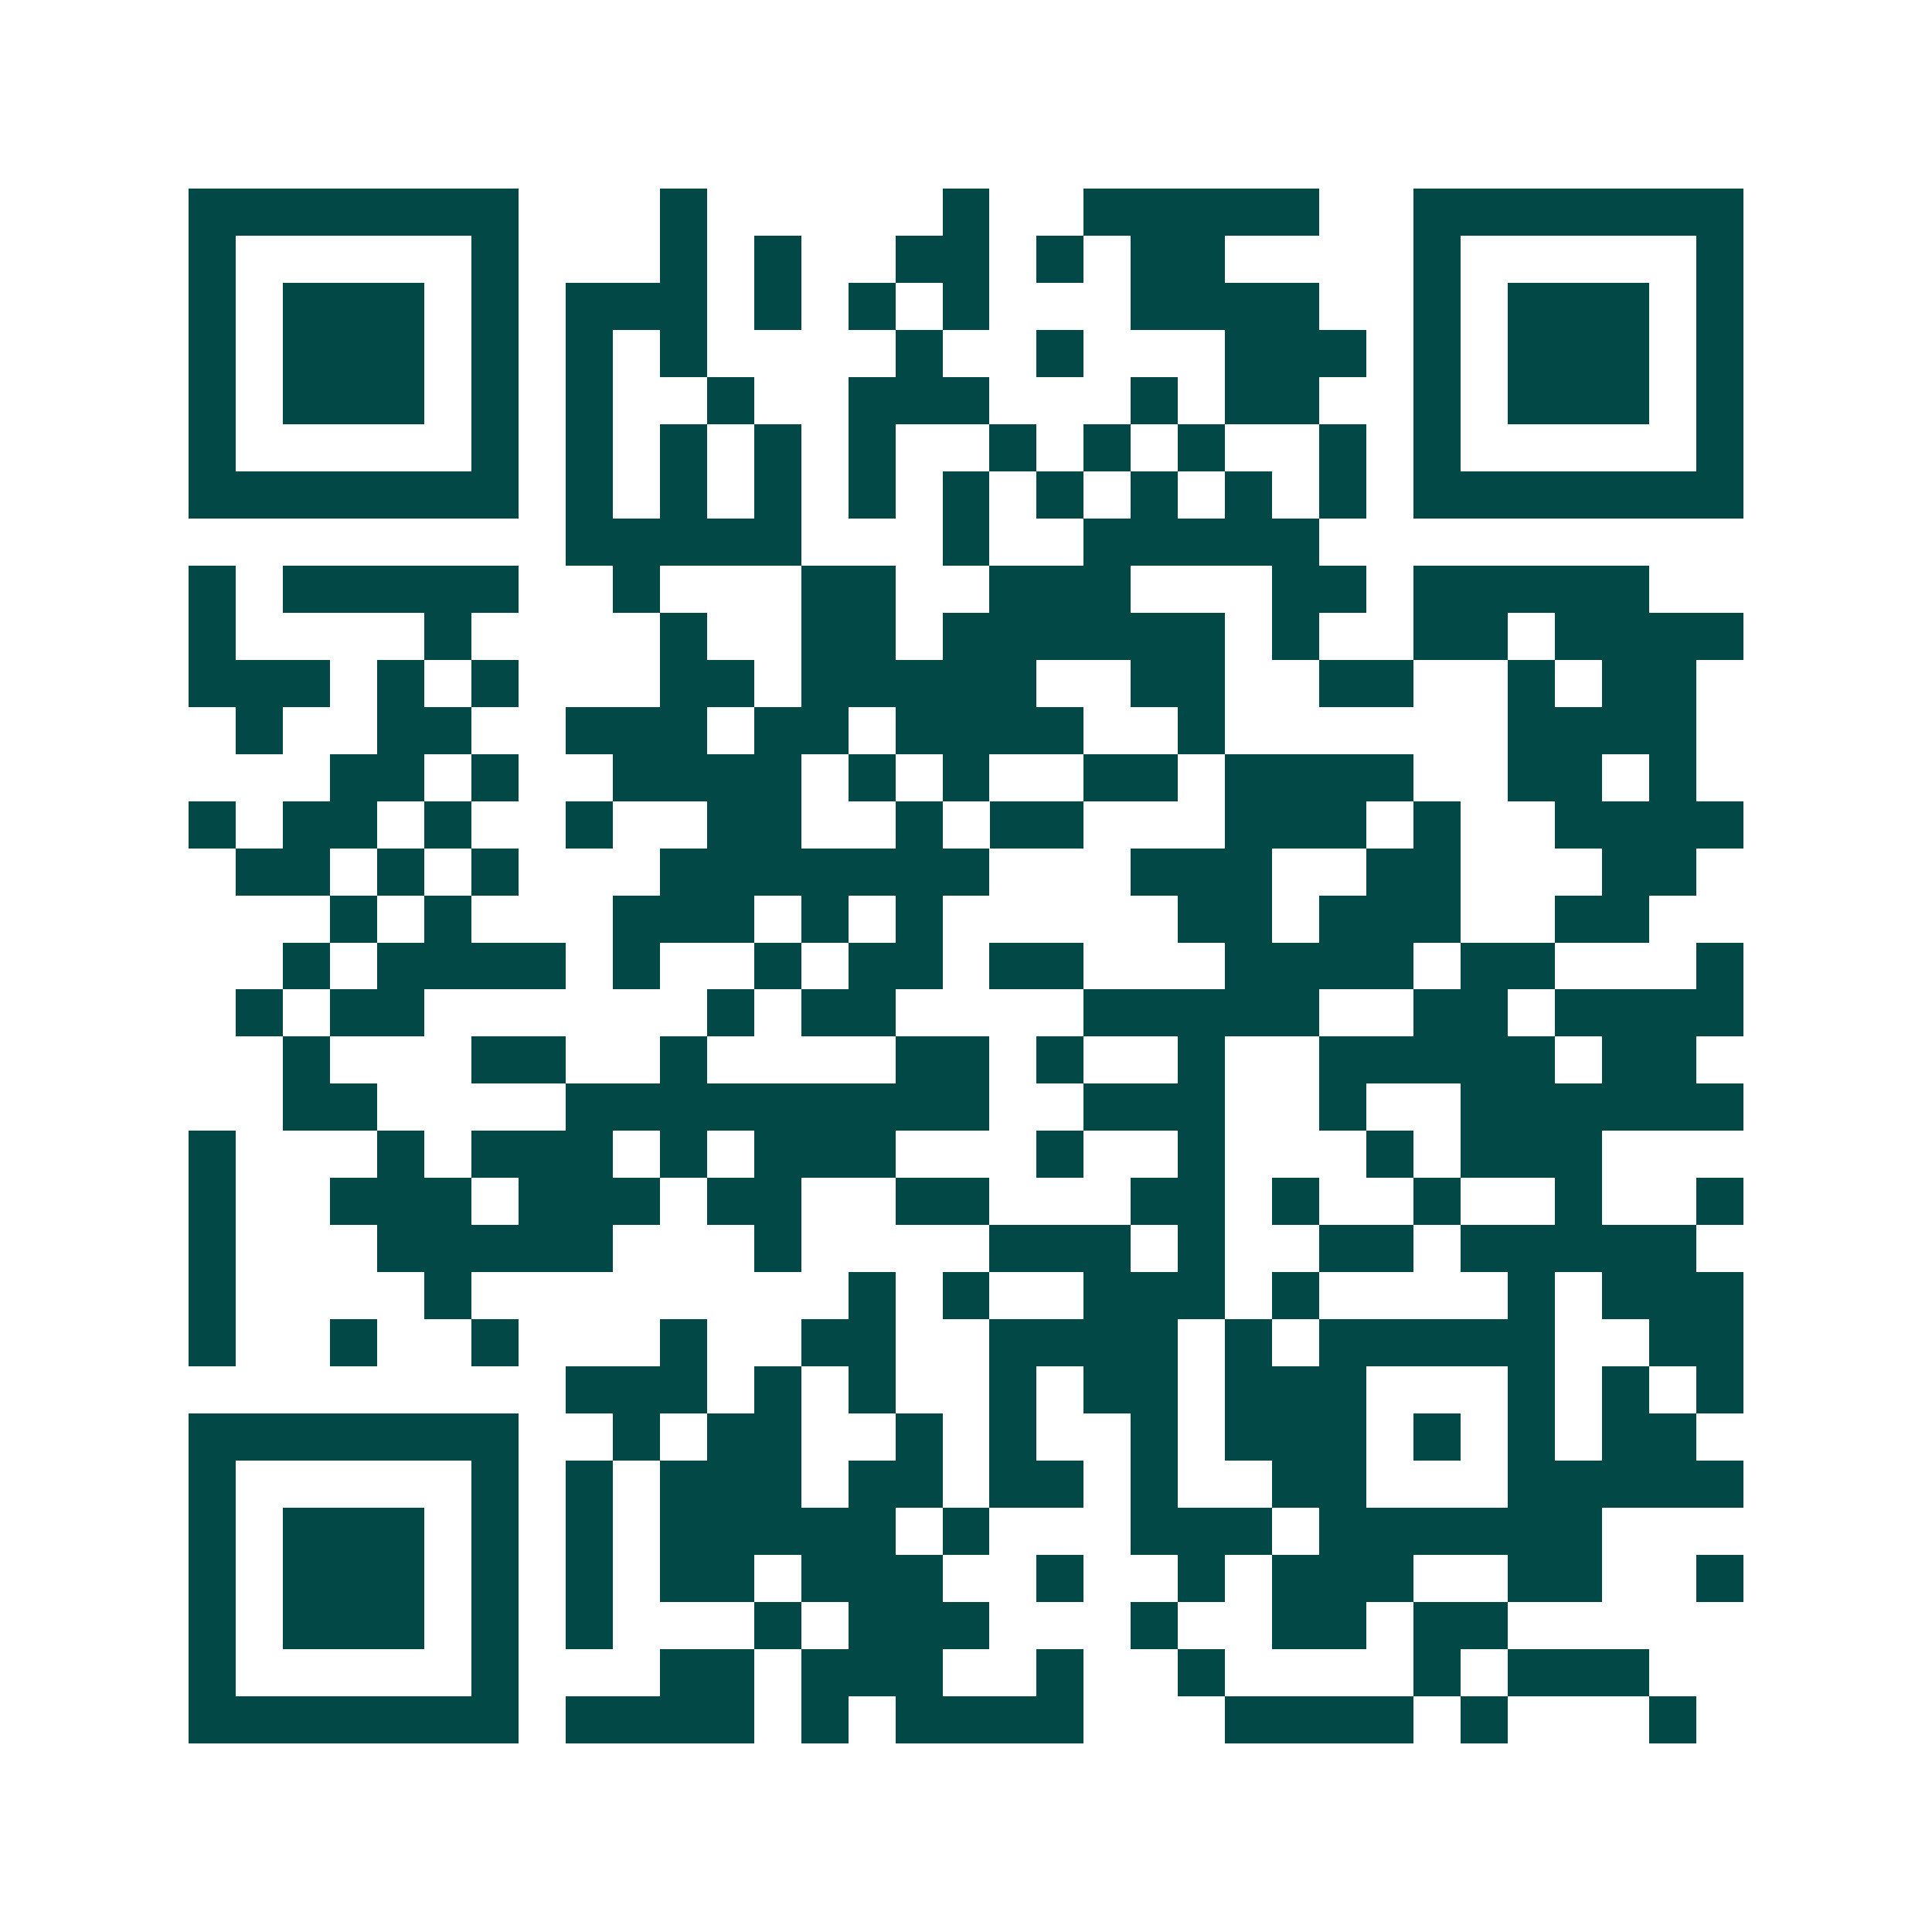 <svg xmlns="http://www.w3.org/2000/svg" width="200" height="200" viewBox="0 0 41 41" shape-rendering="crispEdges"><path fill="#ffffff" d="M0 0h41v41H0z"/><path stroke="#014847" d="M4 4.5h7m3 0h1m5 0h1m2 0h5m2 0h7M4 5.5h1m5 0h1m3 0h1m1 0h1m2 0h2m1 0h1m1 0h2m4 0h1m5 0h1M4 6.5h1m1 0h3m1 0h1m1 0h3m1 0h1m1 0h1m1 0h1m3 0h4m2 0h1m1 0h3m1 0h1M4 7.5h1m1 0h3m1 0h1m1 0h1m1 0h1m4 0h1m2 0h1m3 0h3m1 0h1m1 0h3m1 0h1M4 8.5h1m1 0h3m1 0h1m1 0h1m2 0h1m2 0h3m3 0h1m1 0h2m2 0h1m1 0h3m1 0h1M4 9.5h1m5 0h1m1 0h1m1 0h1m1 0h1m1 0h1m2 0h1m1 0h1m1 0h1m2 0h1m1 0h1m5 0h1M4 10.5h7m1 0h1m1 0h1m1 0h1m1 0h1m1 0h1m1 0h1m1 0h1m1 0h1m1 0h1m1 0h7M12 11.5h5m3 0h1m2 0h5M4 12.5h1m1 0h5m2 0h1m3 0h2m2 0h3m3 0h2m1 0h5M4 13.5h1m4 0h1m4 0h1m2 0h2m1 0h6m1 0h1m2 0h2m1 0h4M4 14.5h3m1 0h1m1 0h1m3 0h2m1 0h5m2 0h2m2 0h2m2 0h1m1 0h2M5 15.5h1m2 0h2m2 0h3m1 0h2m1 0h4m2 0h1m6 0h4M7 16.5h2m1 0h1m2 0h4m1 0h1m1 0h1m2 0h2m1 0h4m2 0h2m1 0h1M4 17.5h1m1 0h2m1 0h1m2 0h1m2 0h2m2 0h1m1 0h2m3 0h3m1 0h1m2 0h4M5 18.5h2m1 0h1m1 0h1m3 0h7m3 0h3m2 0h2m3 0h2M7 19.5h1m1 0h1m3 0h3m1 0h1m1 0h1m5 0h2m1 0h3m2 0h2M6 20.5h1m1 0h4m1 0h1m2 0h1m1 0h2m1 0h2m3 0h4m1 0h2m3 0h1M5 21.5h1m1 0h2m6 0h1m1 0h2m4 0h5m2 0h2m1 0h4M6 22.5h1m3 0h2m2 0h1m4 0h2m1 0h1m2 0h1m2 0h5m1 0h2M6 23.5h2m4 0h9m2 0h3m2 0h1m2 0h6M4 24.5h1m3 0h1m1 0h3m1 0h1m1 0h3m3 0h1m2 0h1m3 0h1m1 0h3M4 25.5h1m2 0h3m1 0h3m1 0h2m2 0h2m3 0h2m1 0h1m2 0h1m2 0h1m2 0h1M4 26.5h1m3 0h5m3 0h1m4 0h3m1 0h1m2 0h2m1 0h5M4 27.5h1m4 0h1m8 0h1m1 0h1m2 0h3m1 0h1m4 0h1m1 0h3M4 28.5h1m2 0h1m2 0h1m3 0h1m2 0h2m2 0h4m1 0h1m1 0h5m2 0h2M12 29.5h3m1 0h1m1 0h1m2 0h1m1 0h2m1 0h3m3 0h1m1 0h1m1 0h1M4 30.5h7m2 0h1m1 0h2m2 0h1m1 0h1m2 0h1m1 0h3m1 0h1m1 0h1m1 0h2M4 31.5h1m5 0h1m1 0h1m1 0h3m1 0h2m1 0h2m1 0h1m2 0h2m3 0h5M4 32.5h1m1 0h3m1 0h1m1 0h1m1 0h5m1 0h1m3 0h3m1 0h6M4 33.5h1m1 0h3m1 0h1m1 0h1m1 0h2m1 0h3m2 0h1m2 0h1m1 0h3m2 0h2m2 0h1M4 34.5h1m1 0h3m1 0h1m1 0h1m3 0h1m1 0h3m3 0h1m2 0h2m1 0h2M4 35.5h1m5 0h1m3 0h2m1 0h3m2 0h1m2 0h1m4 0h1m1 0h3M4 36.5h7m1 0h4m1 0h1m1 0h4m3 0h4m1 0h1m3 0h1"/></svg>
